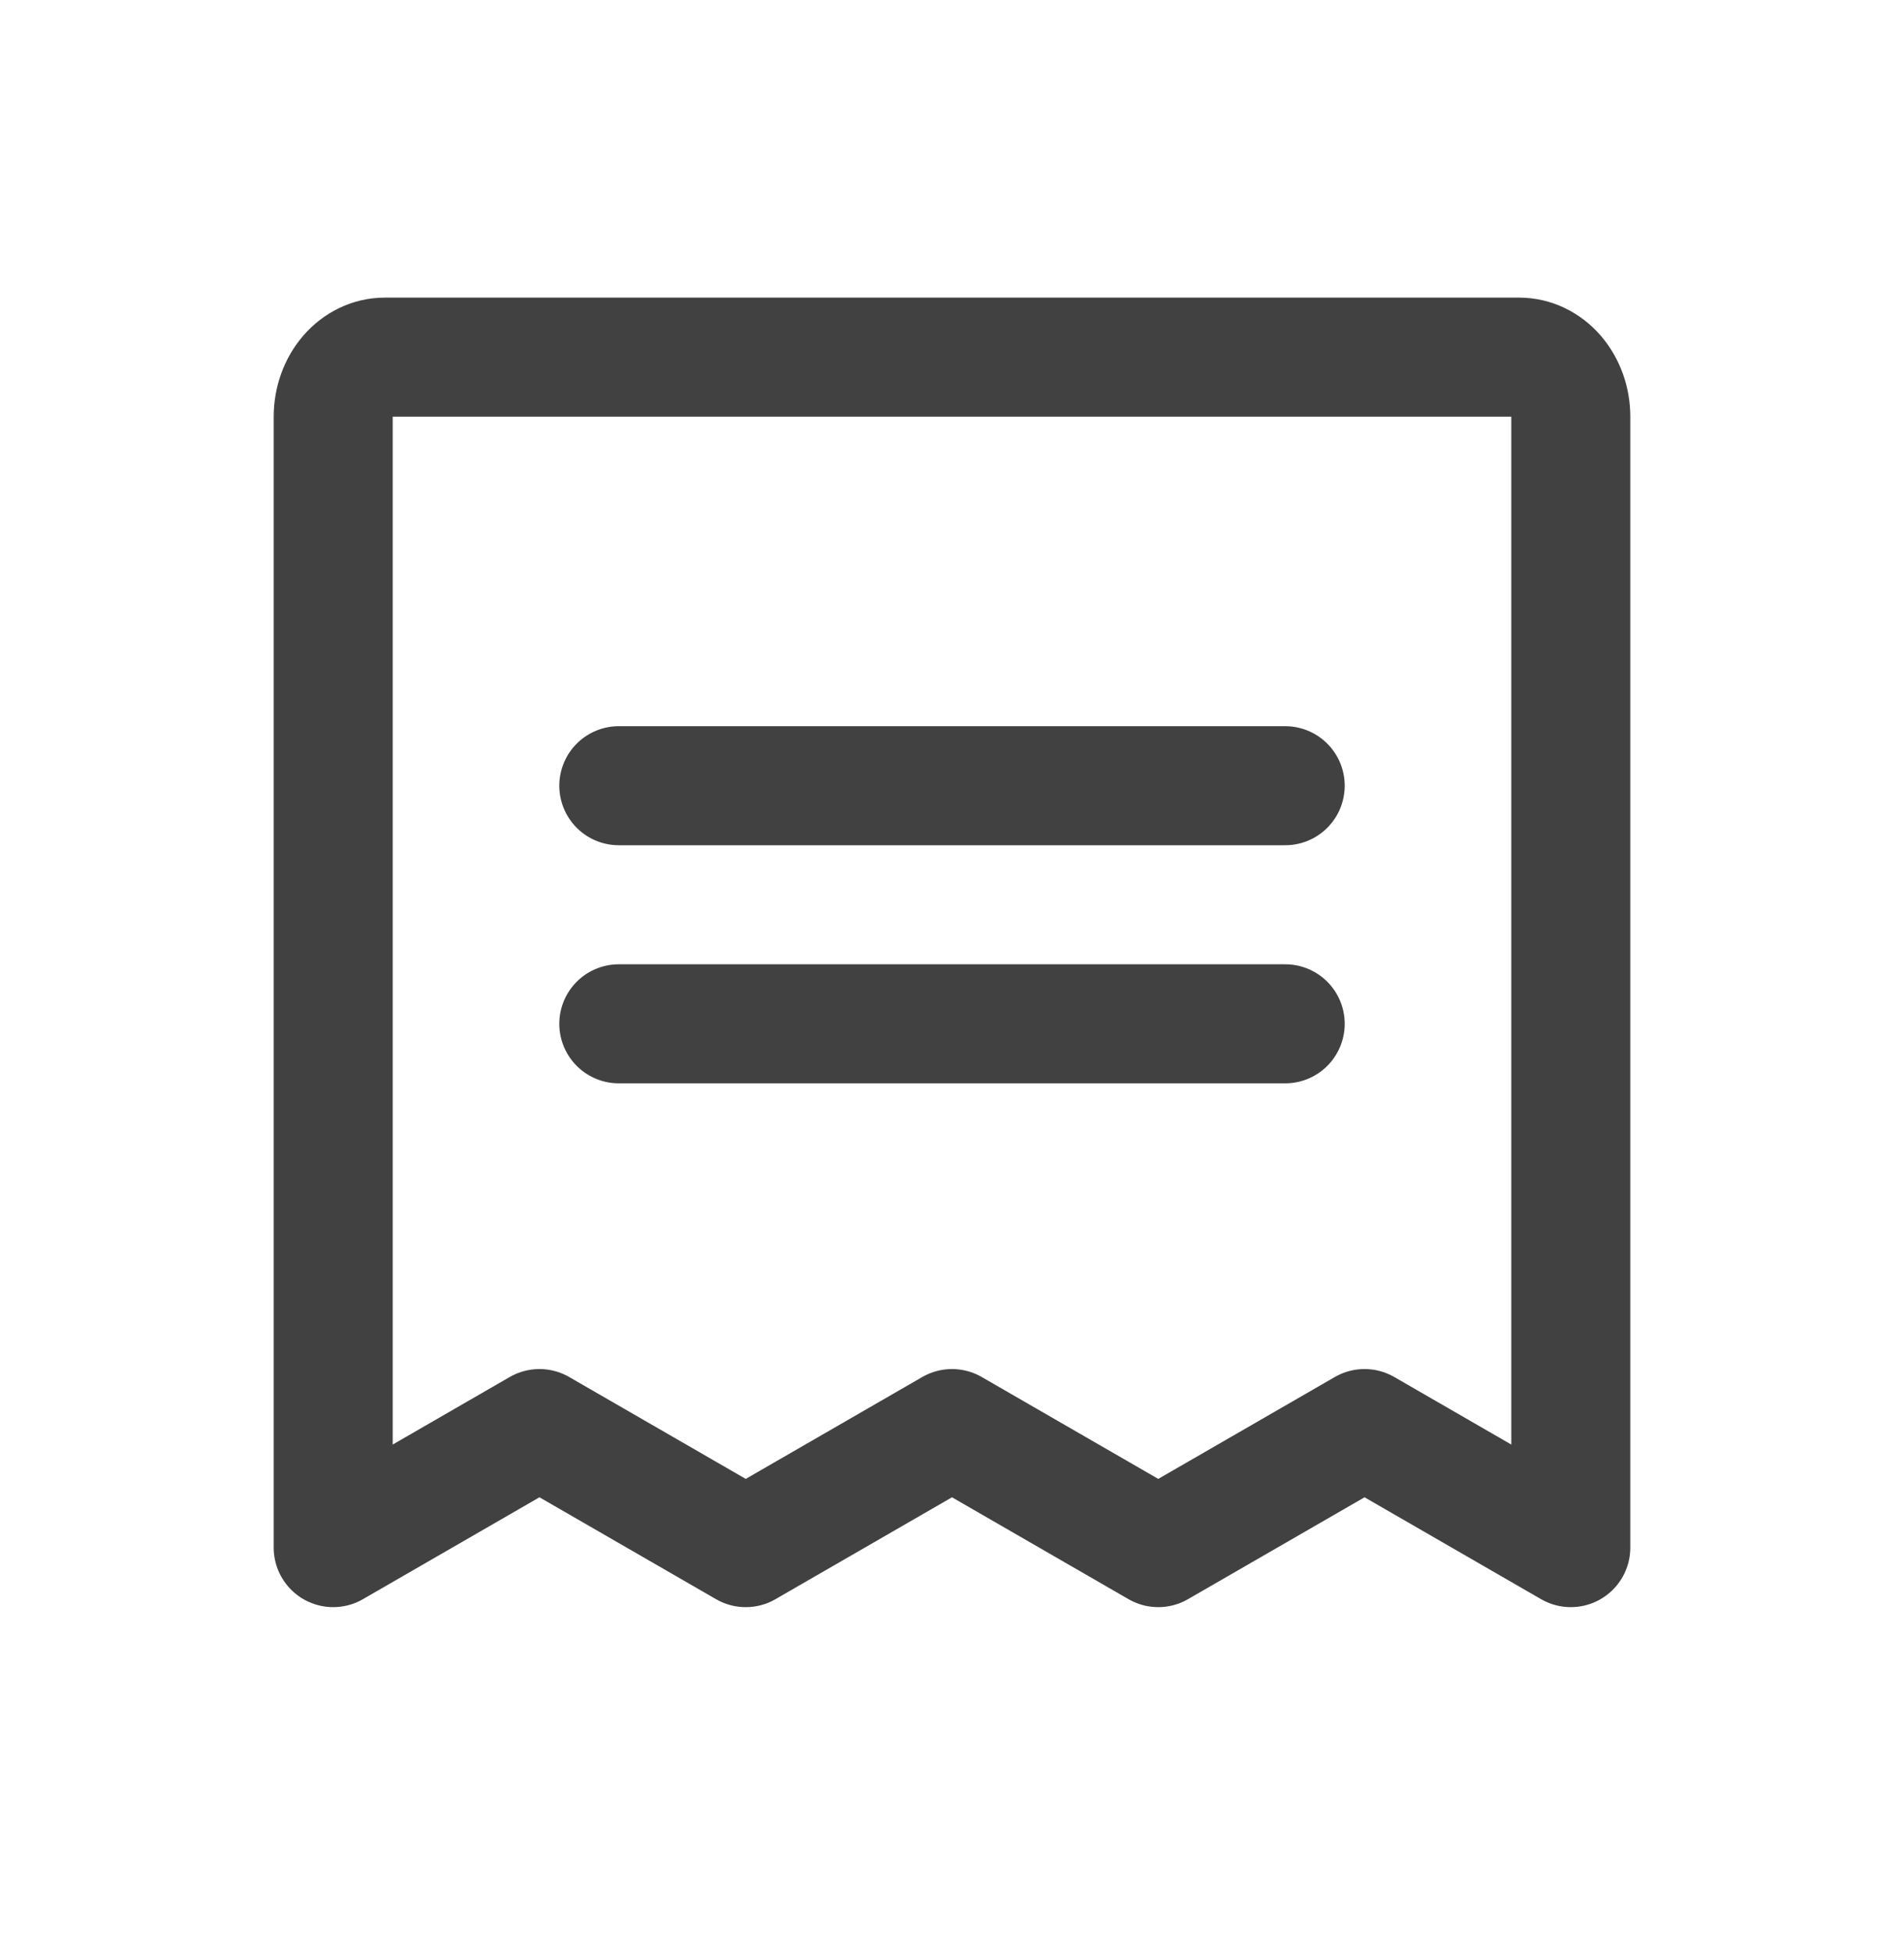 <svg width="40" height="41" viewBox="0 0 40 41" fill="none" xmlns="http://www.w3.org/2000/svg">
<path d="M13 16.5H27" stroke="#414141" stroke-width="2.5" stroke-linecap="round" stroke-linejoin="round"/>
<path d="M13 21.5H27" stroke="#414141" stroke-width="2.5" stroke-linecap="round" stroke-linejoin="round"/>
<path d="M7 32.5V8.75C7 8.418 7.114 8.101 7.317 7.866C7.52 7.632 7.796 7.5 8.083 7.5H31.917C32.204 7.5 32.48 7.632 32.683 7.866C32.886 8.101 33 8.418 33 8.75V32.5L28.667 30L24.333 32.5L20 30L15.667 32.5L11.333 30L7 32.5Z" stroke="#414141" stroke-width="2.5" stroke-linecap="round" stroke-linejoin="round"/>
</svg>
